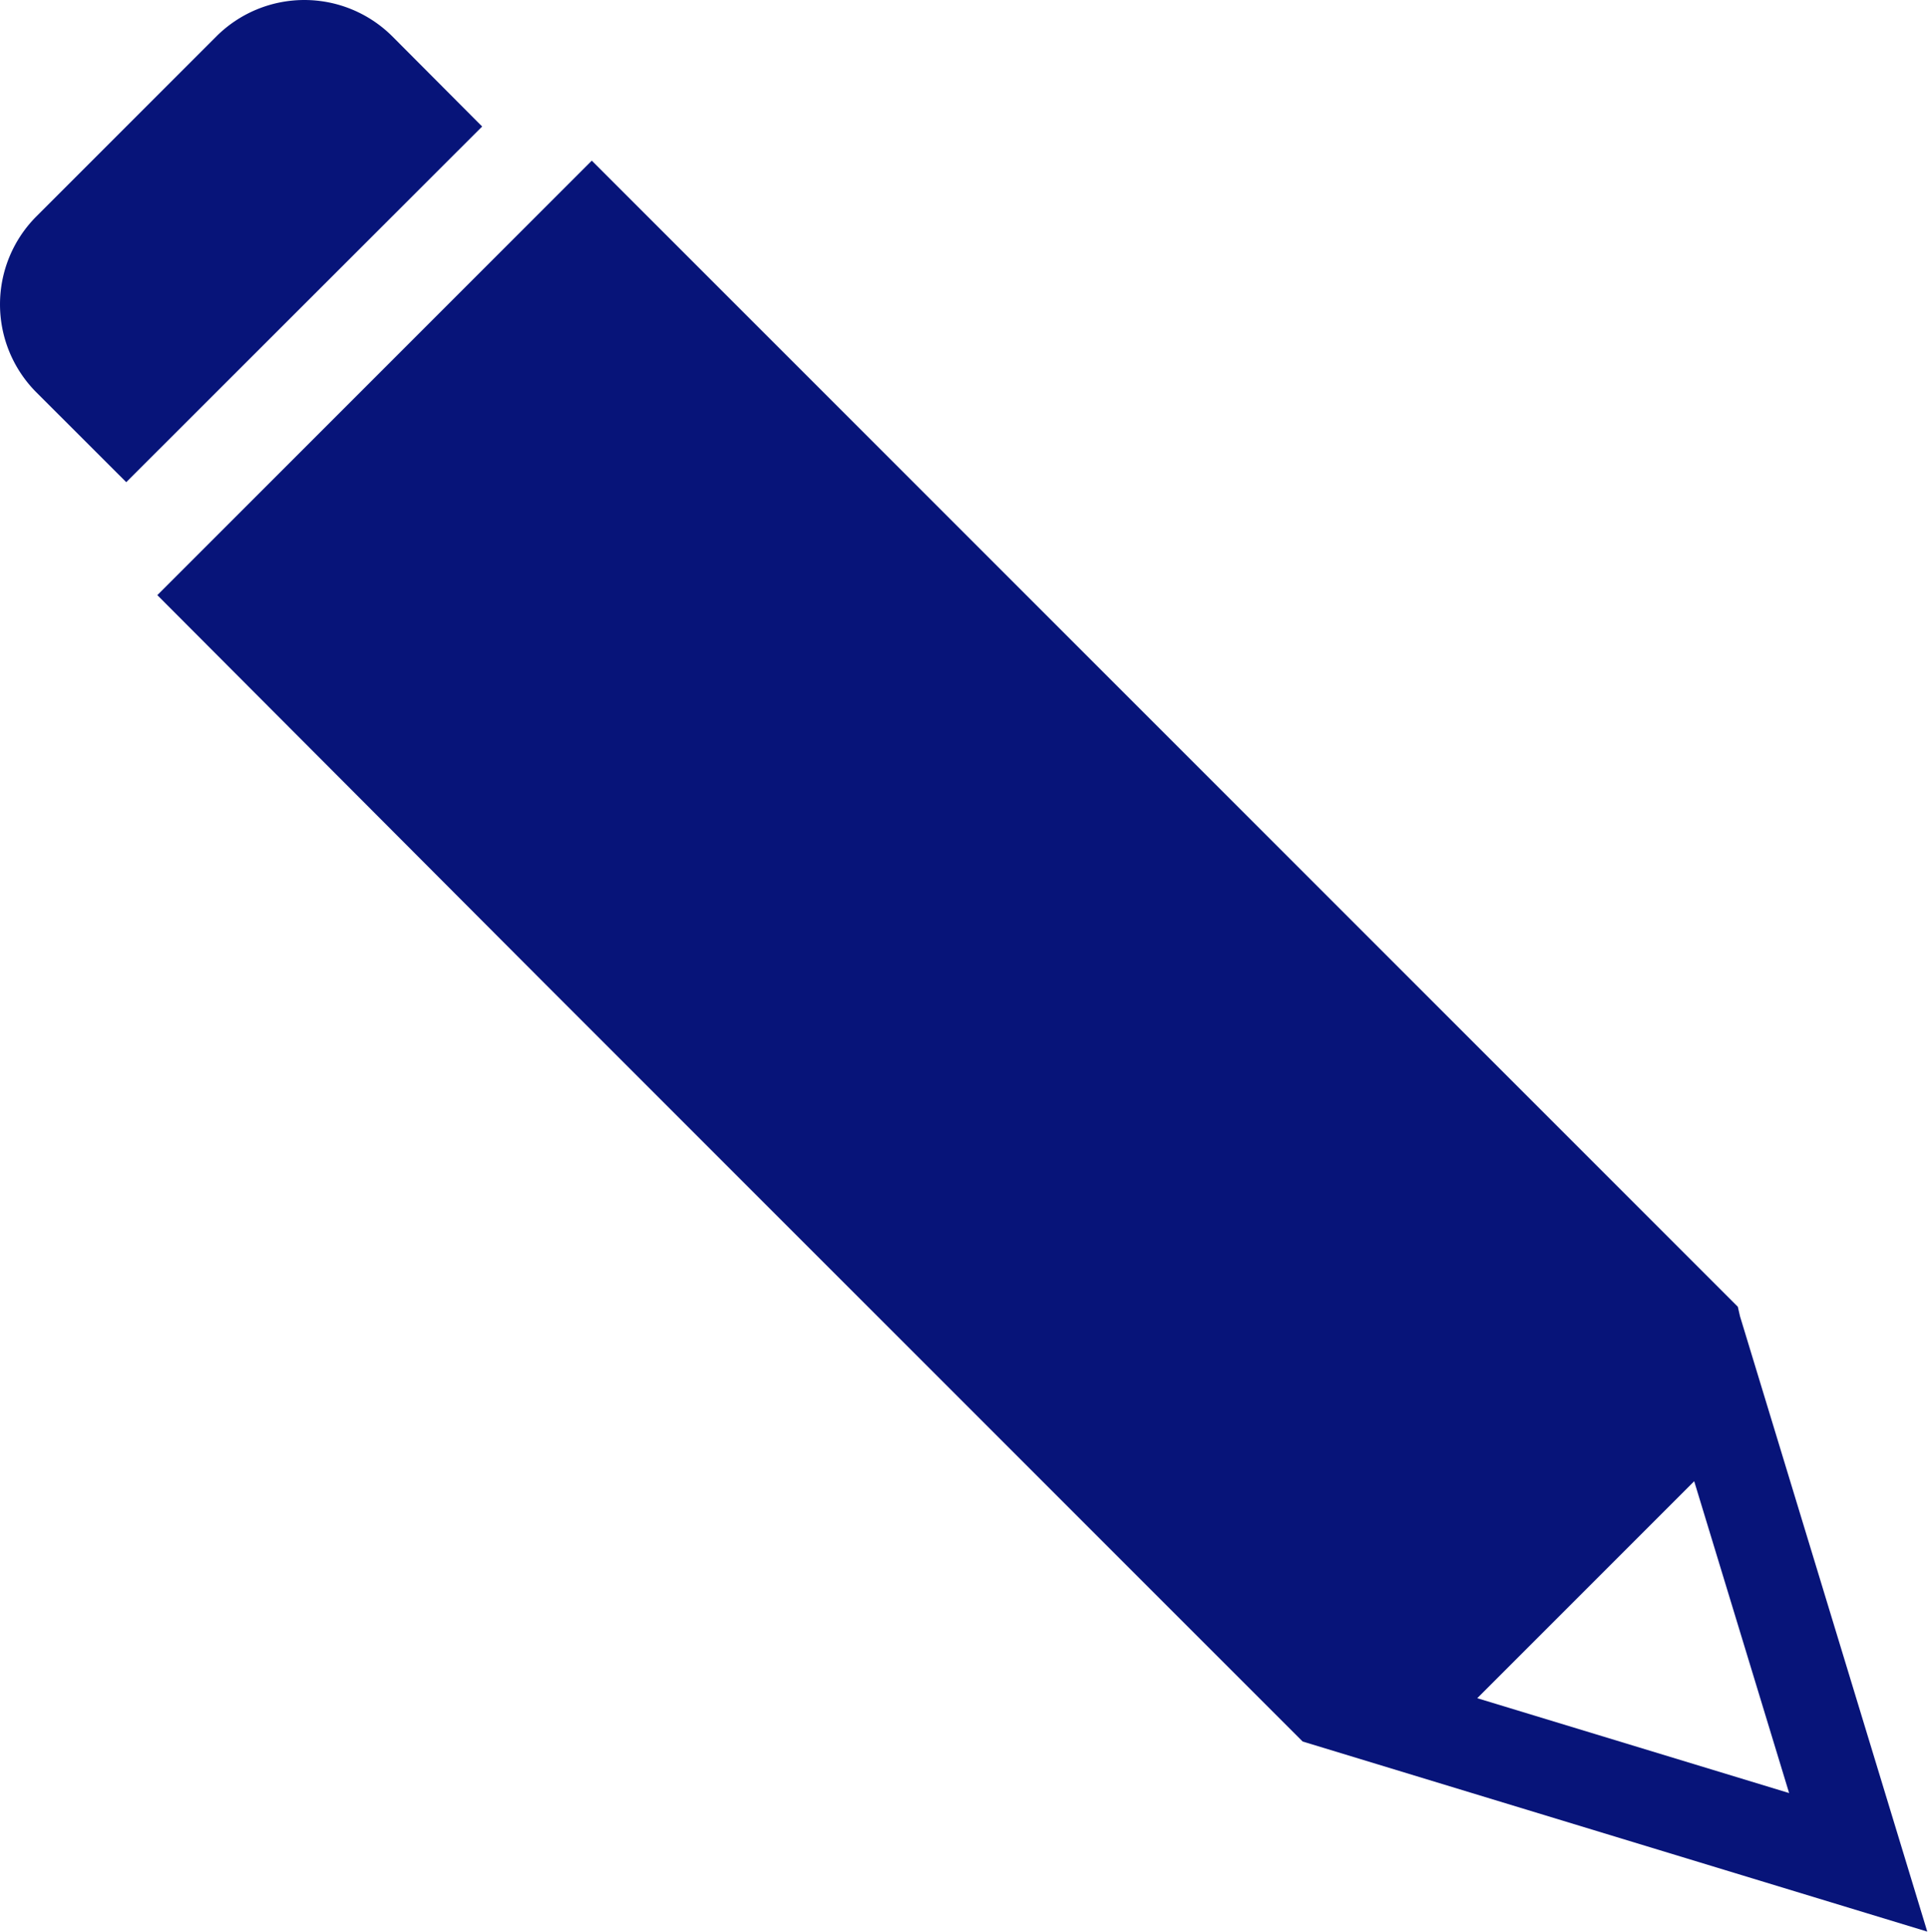 <svg xmlns="http://www.w3.org/2000/svg" width="23.897" height="23.942" viewBox="0 0 23.897 23.942"><g transform="translate(-0.48 0)"><path d="M61.674,56.765l-.086-.086-9.106-9.106-.094-.094-.094-.094-4.825-4.825h0l-5.385,5.385a0,0,0,0,0,0,0L46.9,52.773l.094.094.094.094,9.192,9.192h0l7.742,2.356a0,0,0,0,0,0,0l-2.321-7.626Zm.636,6.027-3.866-1.176a0,0,0,0,1,0,0l2.689-2.689a0,0,0,0,1,0,0l1.177,3.866A0,0,0,0,1,62.31,62.792Z" transform="translate(-39.654 -40.569)" fill="#071479"/><path d="M5.341.449a1.544,1.544,0,0,0-2.177,0L.929,2.684a1.544,1.544,0,0,0,0,2.177L2.045,5.976h0L6.456,1.568a0,0,0,0,0,0,0Z" transform="translate(0 0)" fill="#071479"/></g></svg>